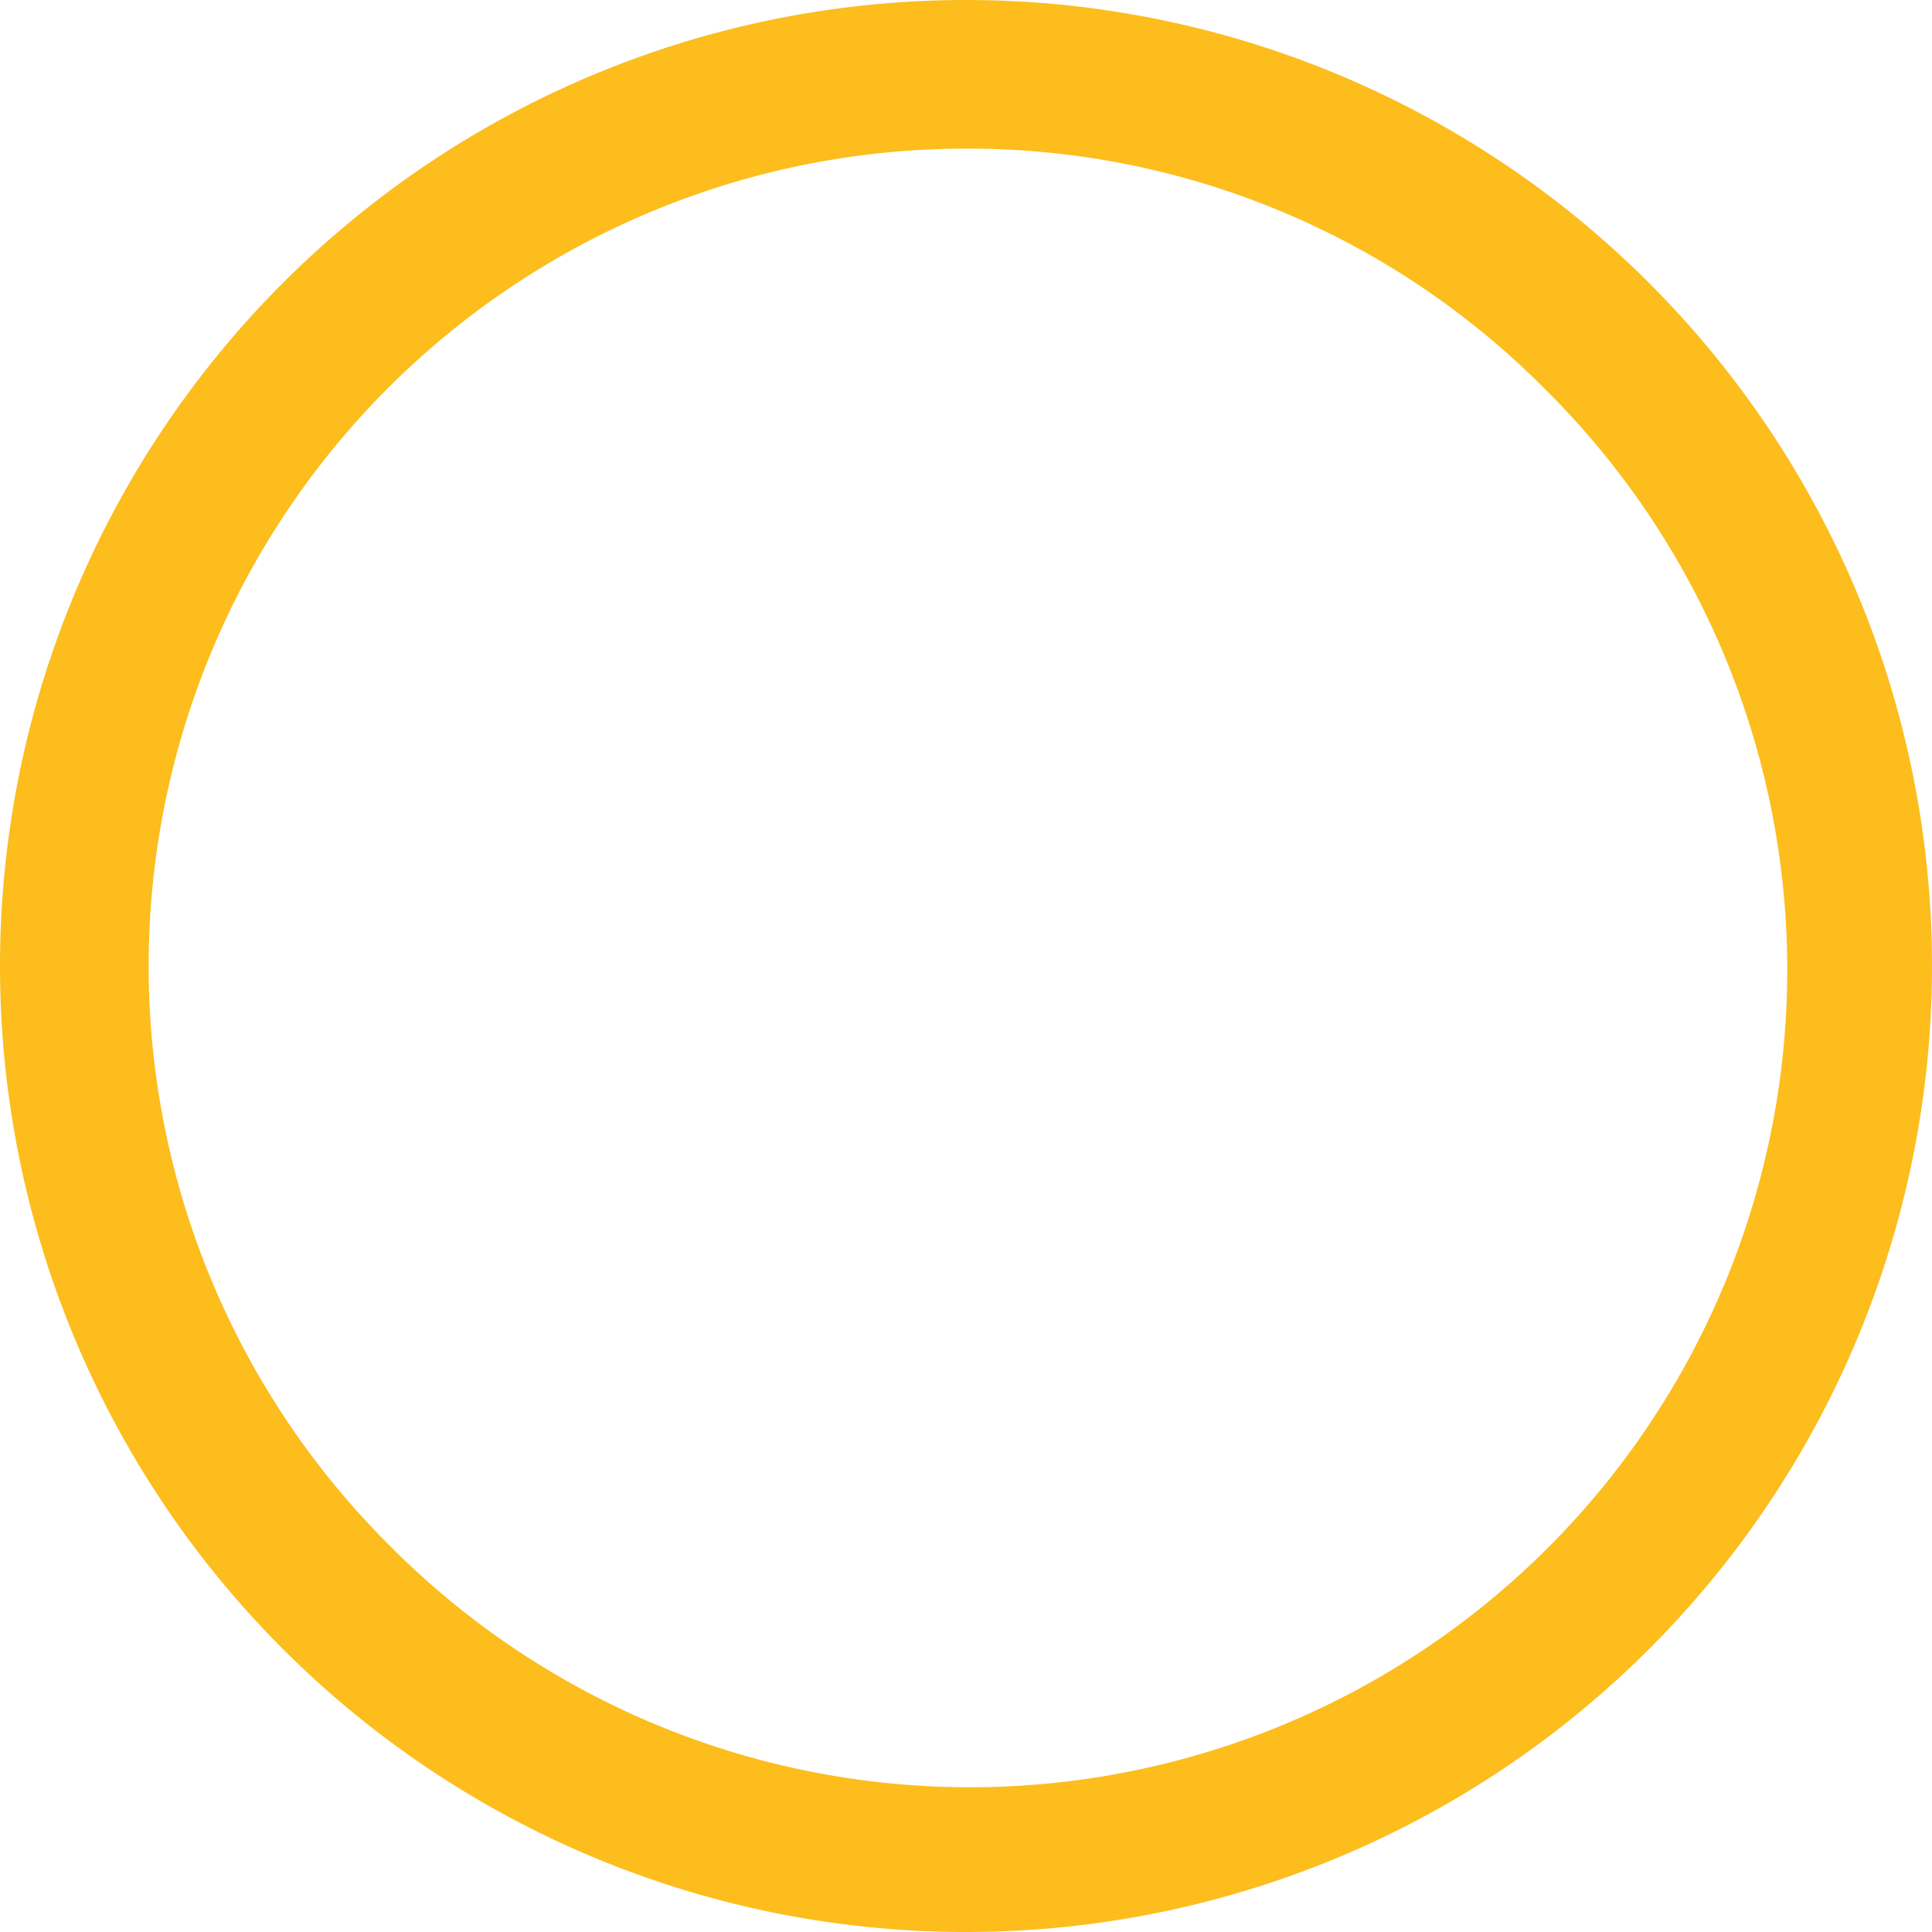 <svg xmlns="http://www.w3.org/2000/svg" width="26" height="26" viewBox="0 0 26 26"><path d="M13 2a11 11 0 00-7.778 18.778A11 11 0 1020.778 5.222 10.928 10.928 0 0013 2m0-2A13 13 0 110 13 13 13 0 0113 0z" fill="#fcbd1d"/></svg>